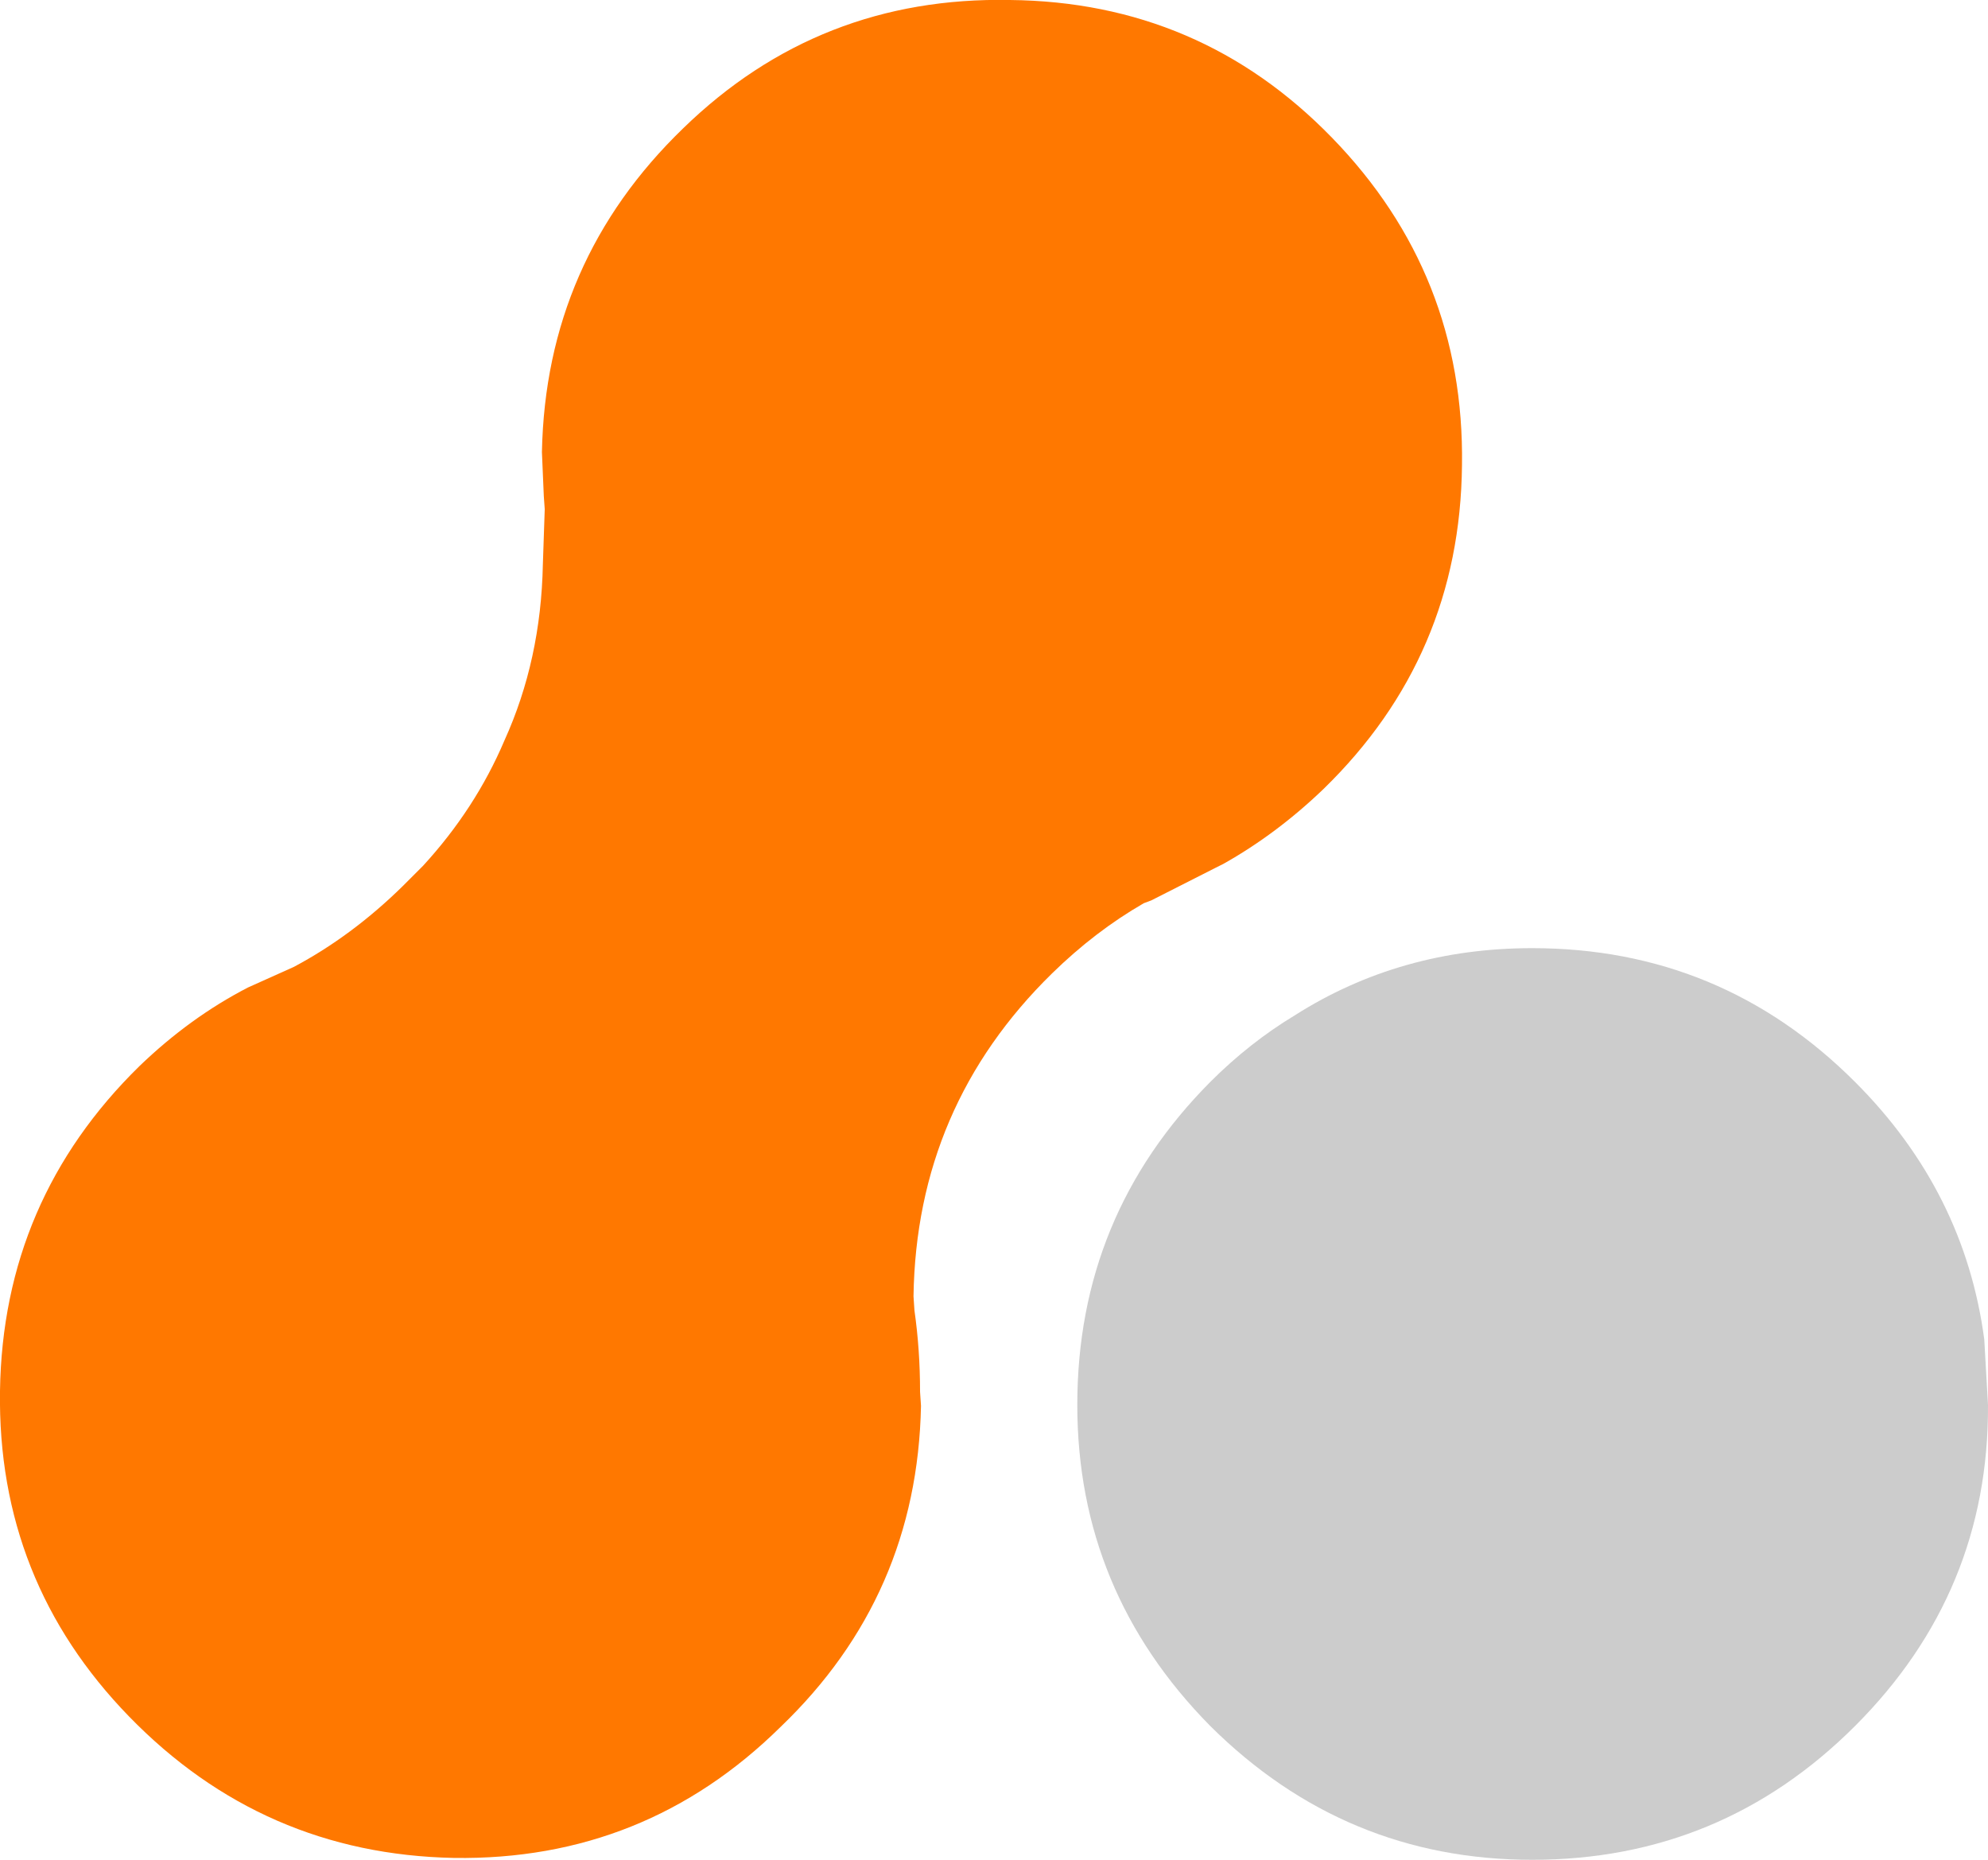 <?xml version="1.0" encoding="UTF-8" standalone="no"?>
<svg xmlns:xlink="http://www.w3.org/1999/xlink" height="99.35px" width="106.2px" xmlns="http://www.w3.org/2000/svg">
  <g transform="matrix(1.0, 0.0, 0.0, 1.0, 60.15, 55.85)">
    <path d="M4.8 -9.5 L1.35 -7.75 0.95 -7.6 Q-1.65 -6.1 -3.95 -3.85 -11.2 3.25 -11.35 13.4 L-11.3 14.15 Q-11.0 16.25 -11.0 18.5 L-10.95 19.25 Q-11.15 29.4 -18.45 36.4 -25.7 43.55 -35.9 43.4 -46.1 43.2 -53.25 35.85 -60.3 28.6 -60.15 18.45 -60.0 8.25 -52.7 1.1 -50.0 -1.5 -46.9 -3.1 L-44.45 -4.2 Q-41.35 -5.85 -38.65 -8.5 L-37.55 -9.6 Q-34.75 -12.65 -33.2 -16.3 -31.25 -20.6 -31.15 -25.7 L-31.05 -28.65 -31.1 -29.35 -31.2 -31.7 Q-31.0 -41.9 -23.65 -49.0 -16.4 -56.05 -6.2 -55.85 3.95 -55.75 11.0 -48.5 18.1 -41.2 17.95 -31.0 17.85 -20.8 10.55 -13.7 8.05 -11.3 5.2 -9.7 L4.8 -9.5" fill="#ff7800" fill-rule="evenodd" stroke="none"/>
    <path d="M21.7 -5.2 Q31.8 -5.2 38.95 1.95 44.8 7.8 45.85 15.7 L46.05 19.2 Q46.1 29.2 38.95 36.35 31.8 43.5 21.7 43.5 11.7 43.5 4.5 36.35 -2.6 29.15 -2.6 19.2 -2.6 9.1 4.5 1.95 6.6 -0.15 9.0 -1.6 14.65 -5.2 21.7 -5.2" fill="#cccccc" fill-rule="evenodd" stroke="none"/>
  </g>
</svg>
